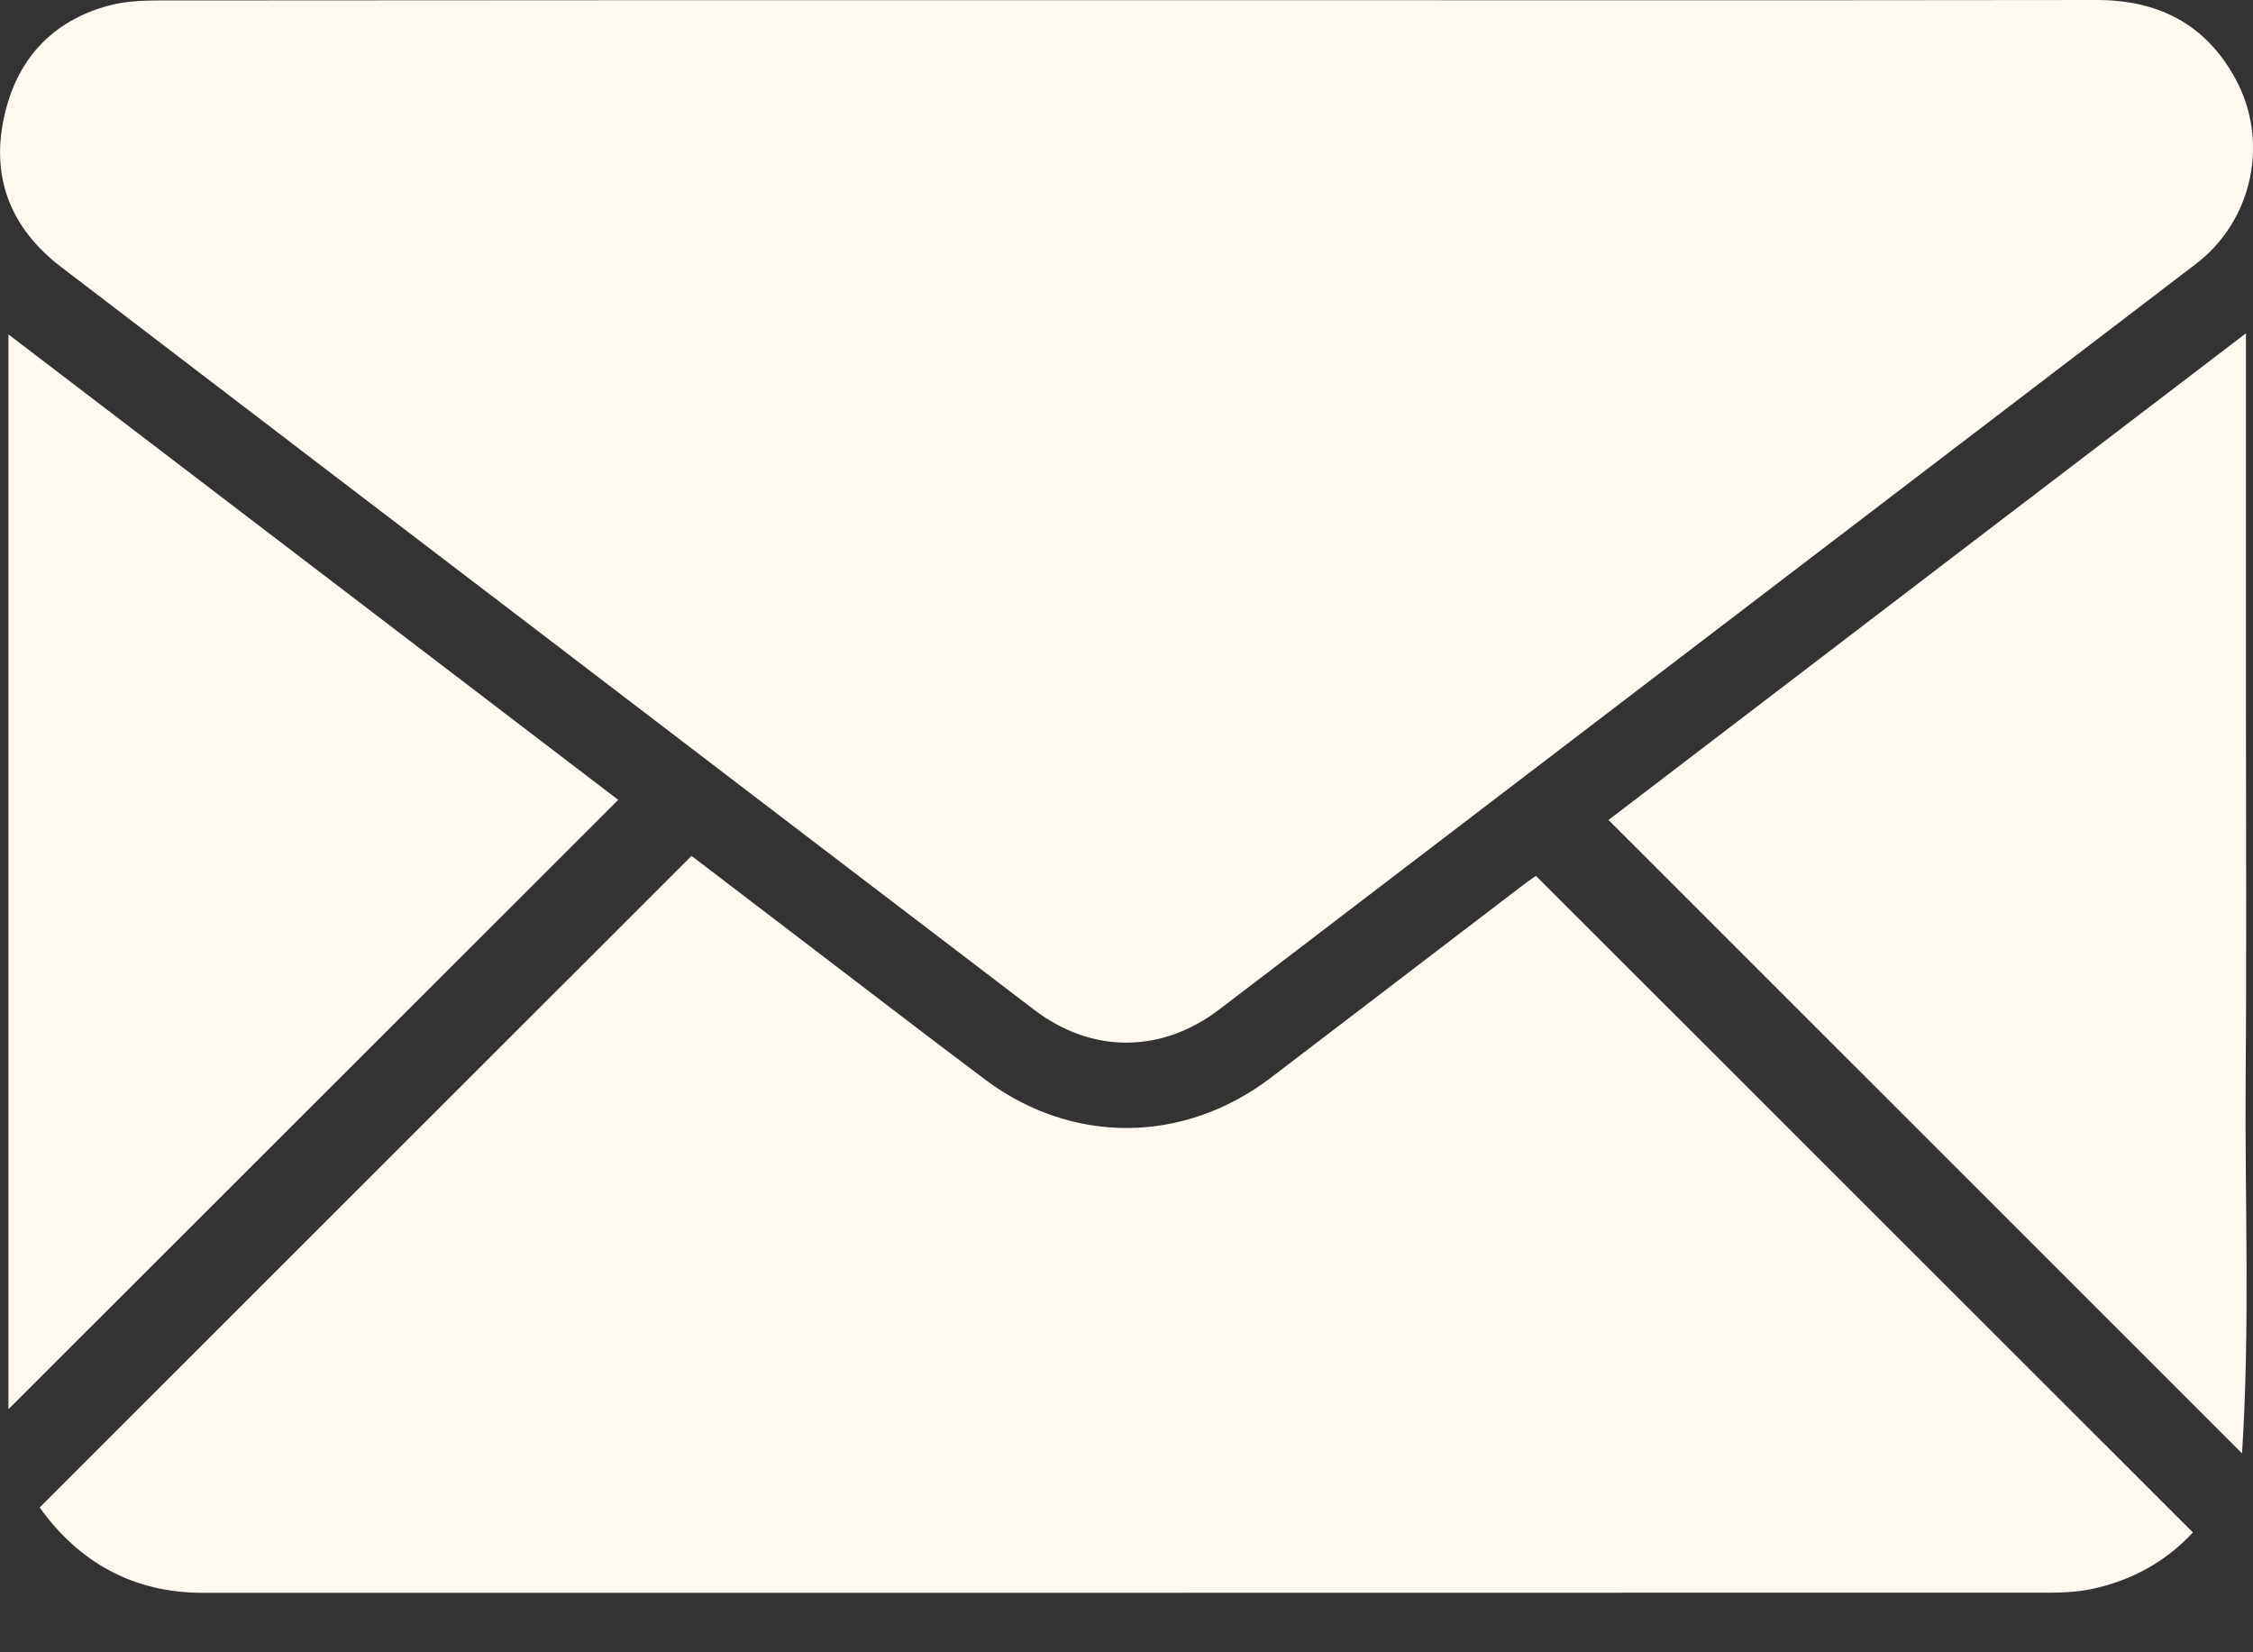 <svg width="15" height="11" viewBox="0 0 15 11" fill="none" xmlns="http://www.w3.org/2000/svg">
<rect x="0" y="0" width="15" height="11" fill="#333333" stroke="none"/>
<g clip-path="url(#clip0_3_35)">
<path d="M7.508 0.001C9.657 0.001 11.806 0.003 13.955 2.53792e-06C14.365 -0.001 14.678 0.156 14.878 0.515C15.112 0.934 15.001 1.466 14.62 1.757C12.974 3.014 11.328 4.27 9.682 5.526C9.162 5.923 8.641 6.321 8.121 6.718C7.736 7.013 7.272 7.017 6.886 6.723C5.823 5.914 4.761 5.102 3.699 4.291C2.6 3.453 1.501 2.614 0.404 1.775C0.078 1.525 -0.06 1.192 0.025 0.79C0.105 0.405 0.339 0.14 0.728 0.036C0.835 0.008 0.95 0.003 1.061 0.003C3.21 0.001 5.359 0.001 7.508 0.001H7.508Z" fill="#FDF9F0"/>
<path d="M4.604 5.698C4.811 5.856 5.033 6.025 5.254 6.194C5.688 6.524 6.12 6.858 6.556 7.185C7.138 7.623 7.883 7.616 8.462 7.174C9.031 6.739 9.599 6.305 10.168 5.871C10.19 5.855 10.213 5.841 10.226 5.831C11.686 7.29 13.14 8.743 14.6 10.202C14.421 10.395 14.193 10.523 13.925 10.579C13.837 10.597 13.744 10.603 13.654 10.603C9.553 10.604 5.452 10.604 1.351 10.604C0.884 10.604 0.526 10.4 0.264 10.036C1.711 8.589 3.155 7.147 4.605 5.697L4.604 5.698Z" fill="#FDF9F0"/>
<path d="M14.927 9.676C13.507 8.256 12.111 6.86 10.709 5.459C12.112 4.387 13.523 3.31 14.953 2.219V4.702C14.953 5.53 14.958 6.358 14.951 7.186C14.945 8.009 14.981 8.833 14.927 9.676V9.676Z" fill="#FDF9F0"/>
<path d="M0.056 2.226C1.418 3.265 2.769 4.297 4.116 5.325C2.759 6.681 1.408 8.031 0.056 9.382V2.226Z" fill="#FDF9F0"/>
</g>
<defs>
<clipPath id="clip0_3_35">
<rect width="15" height="10.605" fill="white"/>
</clipPath>
</defs>
</svg>
